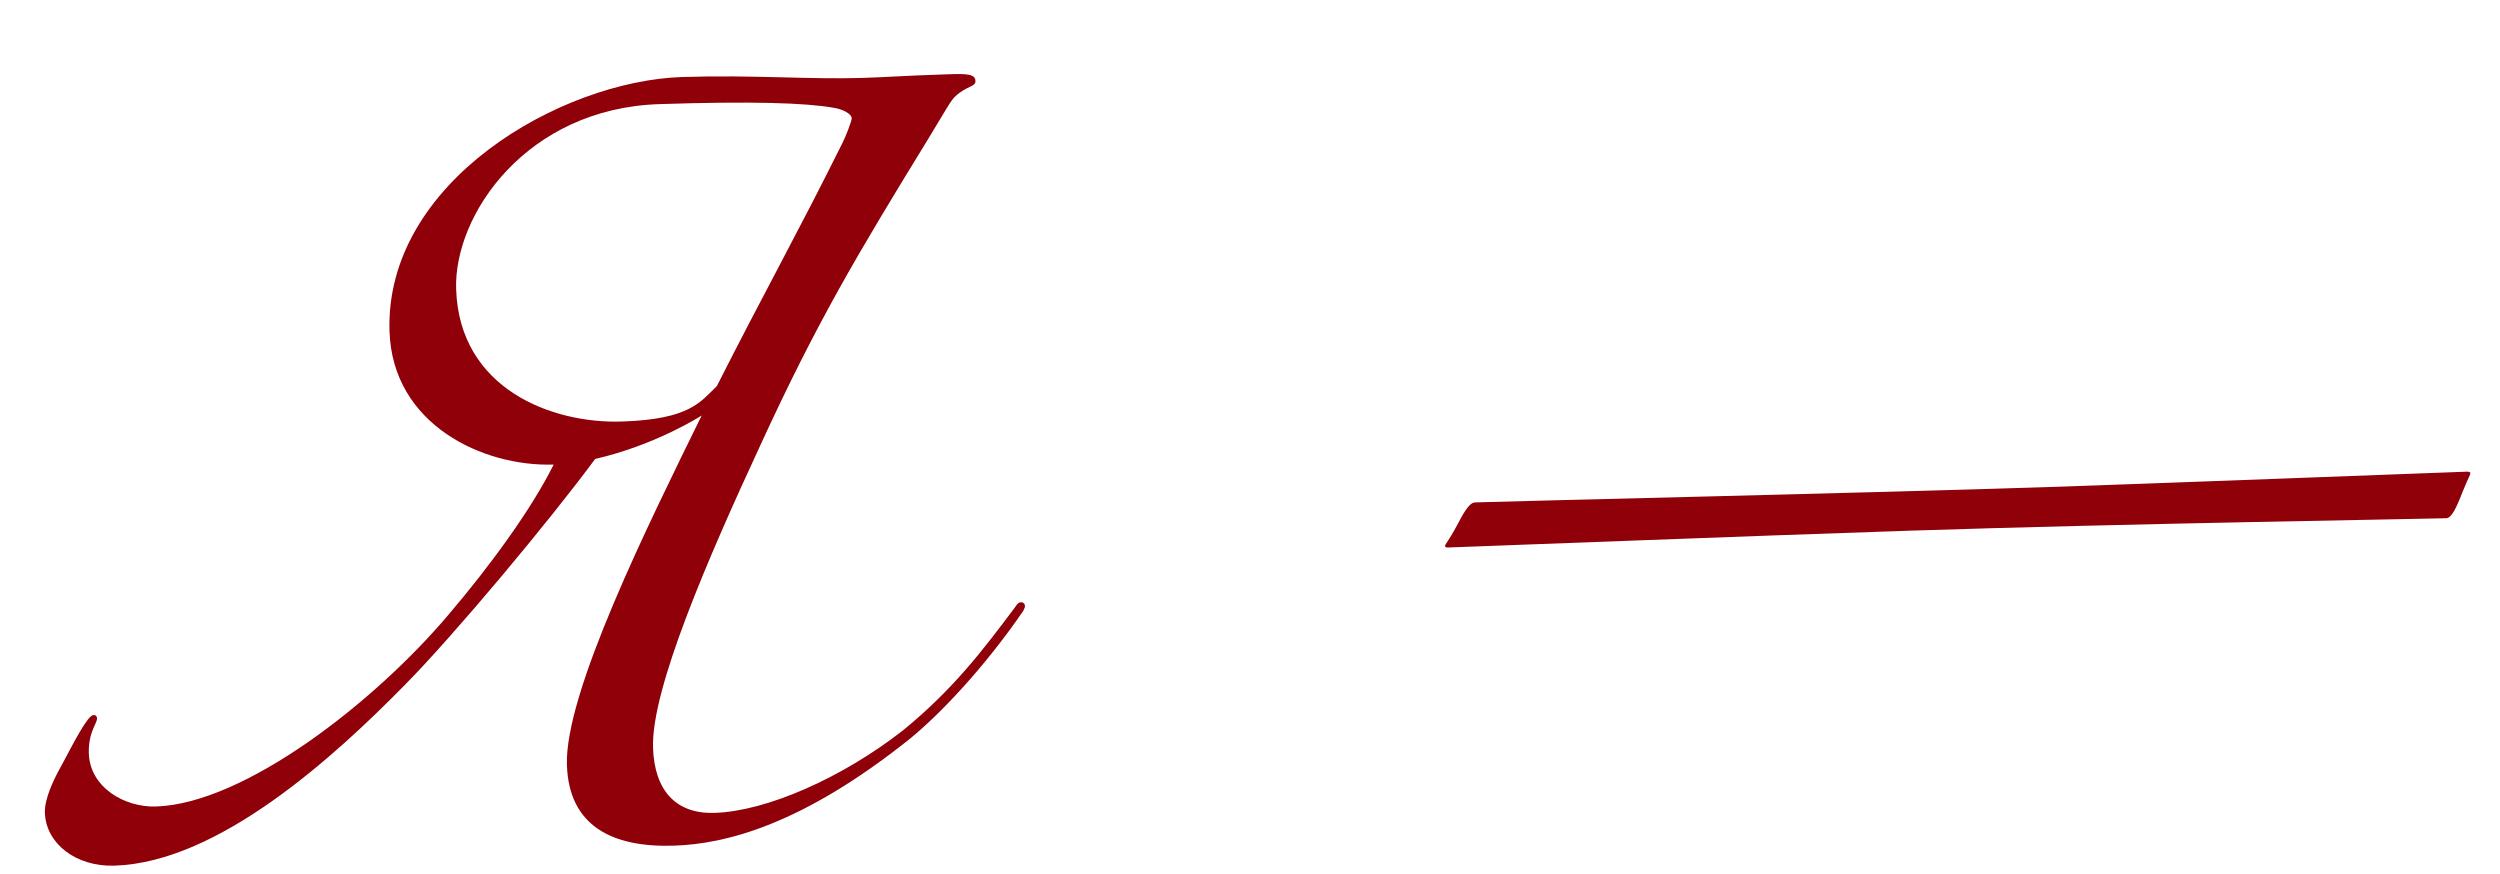 <?xml version="1.0" encoding="UTF-8"?> <svg xmlns="http://www.w3.org/2000/svg" width="103" height="36" viewBox="0 0 103 36" fill="none"> <path d="M24.52 18.909C22.642 21.457 18.733 26.137 16.699 28.2C13.785 31.166 9.025 35.524 4.722 35.665C3.113 35.718 1.89 34.742 1.849 33.483C1.831 32.923 2.191 32.141 2.555 31.499C3.05 30.572 3.609 29.468 3.854 29.46C3.959 29.457 3.996 29.526 3.998 29.596C4.005 29.805 3.632 30.168 3.66 31.042C3.706 32.442 5.134 33.27 6.428 33.228C10.066 33.109 15.428 28.942 18.496 25.304C20.182 23.323 21.892 20.991 22.811 19.14C19.908 19.235 16.174 17.501 16.048 13.653C15.847 7.496 23.1 3.337 28.102 3.173C30.971 3.079 33.394 3.28 35.527 3.21C36.717 3.172 37.135 3.123 39.129 3.058C39.864 3.034 40.18 3.058 40.189 3.338C40.197 3.583 39.845 3.524 39.369 3.96C39.165 4.142 38.968 4.534 38.27 5.677C35.311 10.502 33.684 13.216 31.33 18.336C29.171 22.994 26.826 28.393 26.905 30.807C26.962 32.556 27.835 33.543 29.444 33.491C31.578 33.421 34.685 32.059 37.212 30.085C39.258 28.407 40.467 26.827 41.809 25.032C41.942 24.817 42.012 24.815 42.082 24.813C42.152 24.81 42.224 24.878 42.227 24.948C42.229 25.018 42.229 25.018 42.164 25.16C40.492 27.596 38.663 29.477 37.503 30.425C33.033 34.004 29.871 34.772 27.773 34.841C25.184 34.926 23.438 34.002 23.357 31.519C23.259 28.545 26.709 21.604 28.909 17.119C28.909 17.119 27.022 18.337 24.52 18.909ZM29.534 15.908C31.442 12.134 32.865 9.601 34.705 5.899C34.837 5.649 35.095 4.976 35.091 4.871C35.086 4.696 34.729 4.497 34.342 4.44C33.18 4.233 30.936 4.166 27.158 4.29C21.701 4.468 18.692 8.839 18.793 11.917C18.927 16.01 22.721 17.462 25.625 17.367C28.424 17.275 28.855 16.561 29.534 15.908ZM84.391 20.067C88.134 19.944 101.11 19.45 101.6 19.434C101.67 19.431 101.775 19.428 101.777 19.498C101.779 19.568 101.712 19.64 101.452 20.279C101.194 20.953 100.997 21.344 100.787 21.351C99.878 21.381 87.592 21.573 78.777 21.861C72.13 22.079 60.974 22.514 59.679 22.556C59.609 22.558 59.54 22.561 59.537 22.491C59.535 22.421 59.672 22.311 60.035 21.634C60.298 21.135 60.529 20.707 60.774 20.699C63.048 20.625 76.835 20.314 84.391 20.067Z" fill="#900009"></path> </svg> 